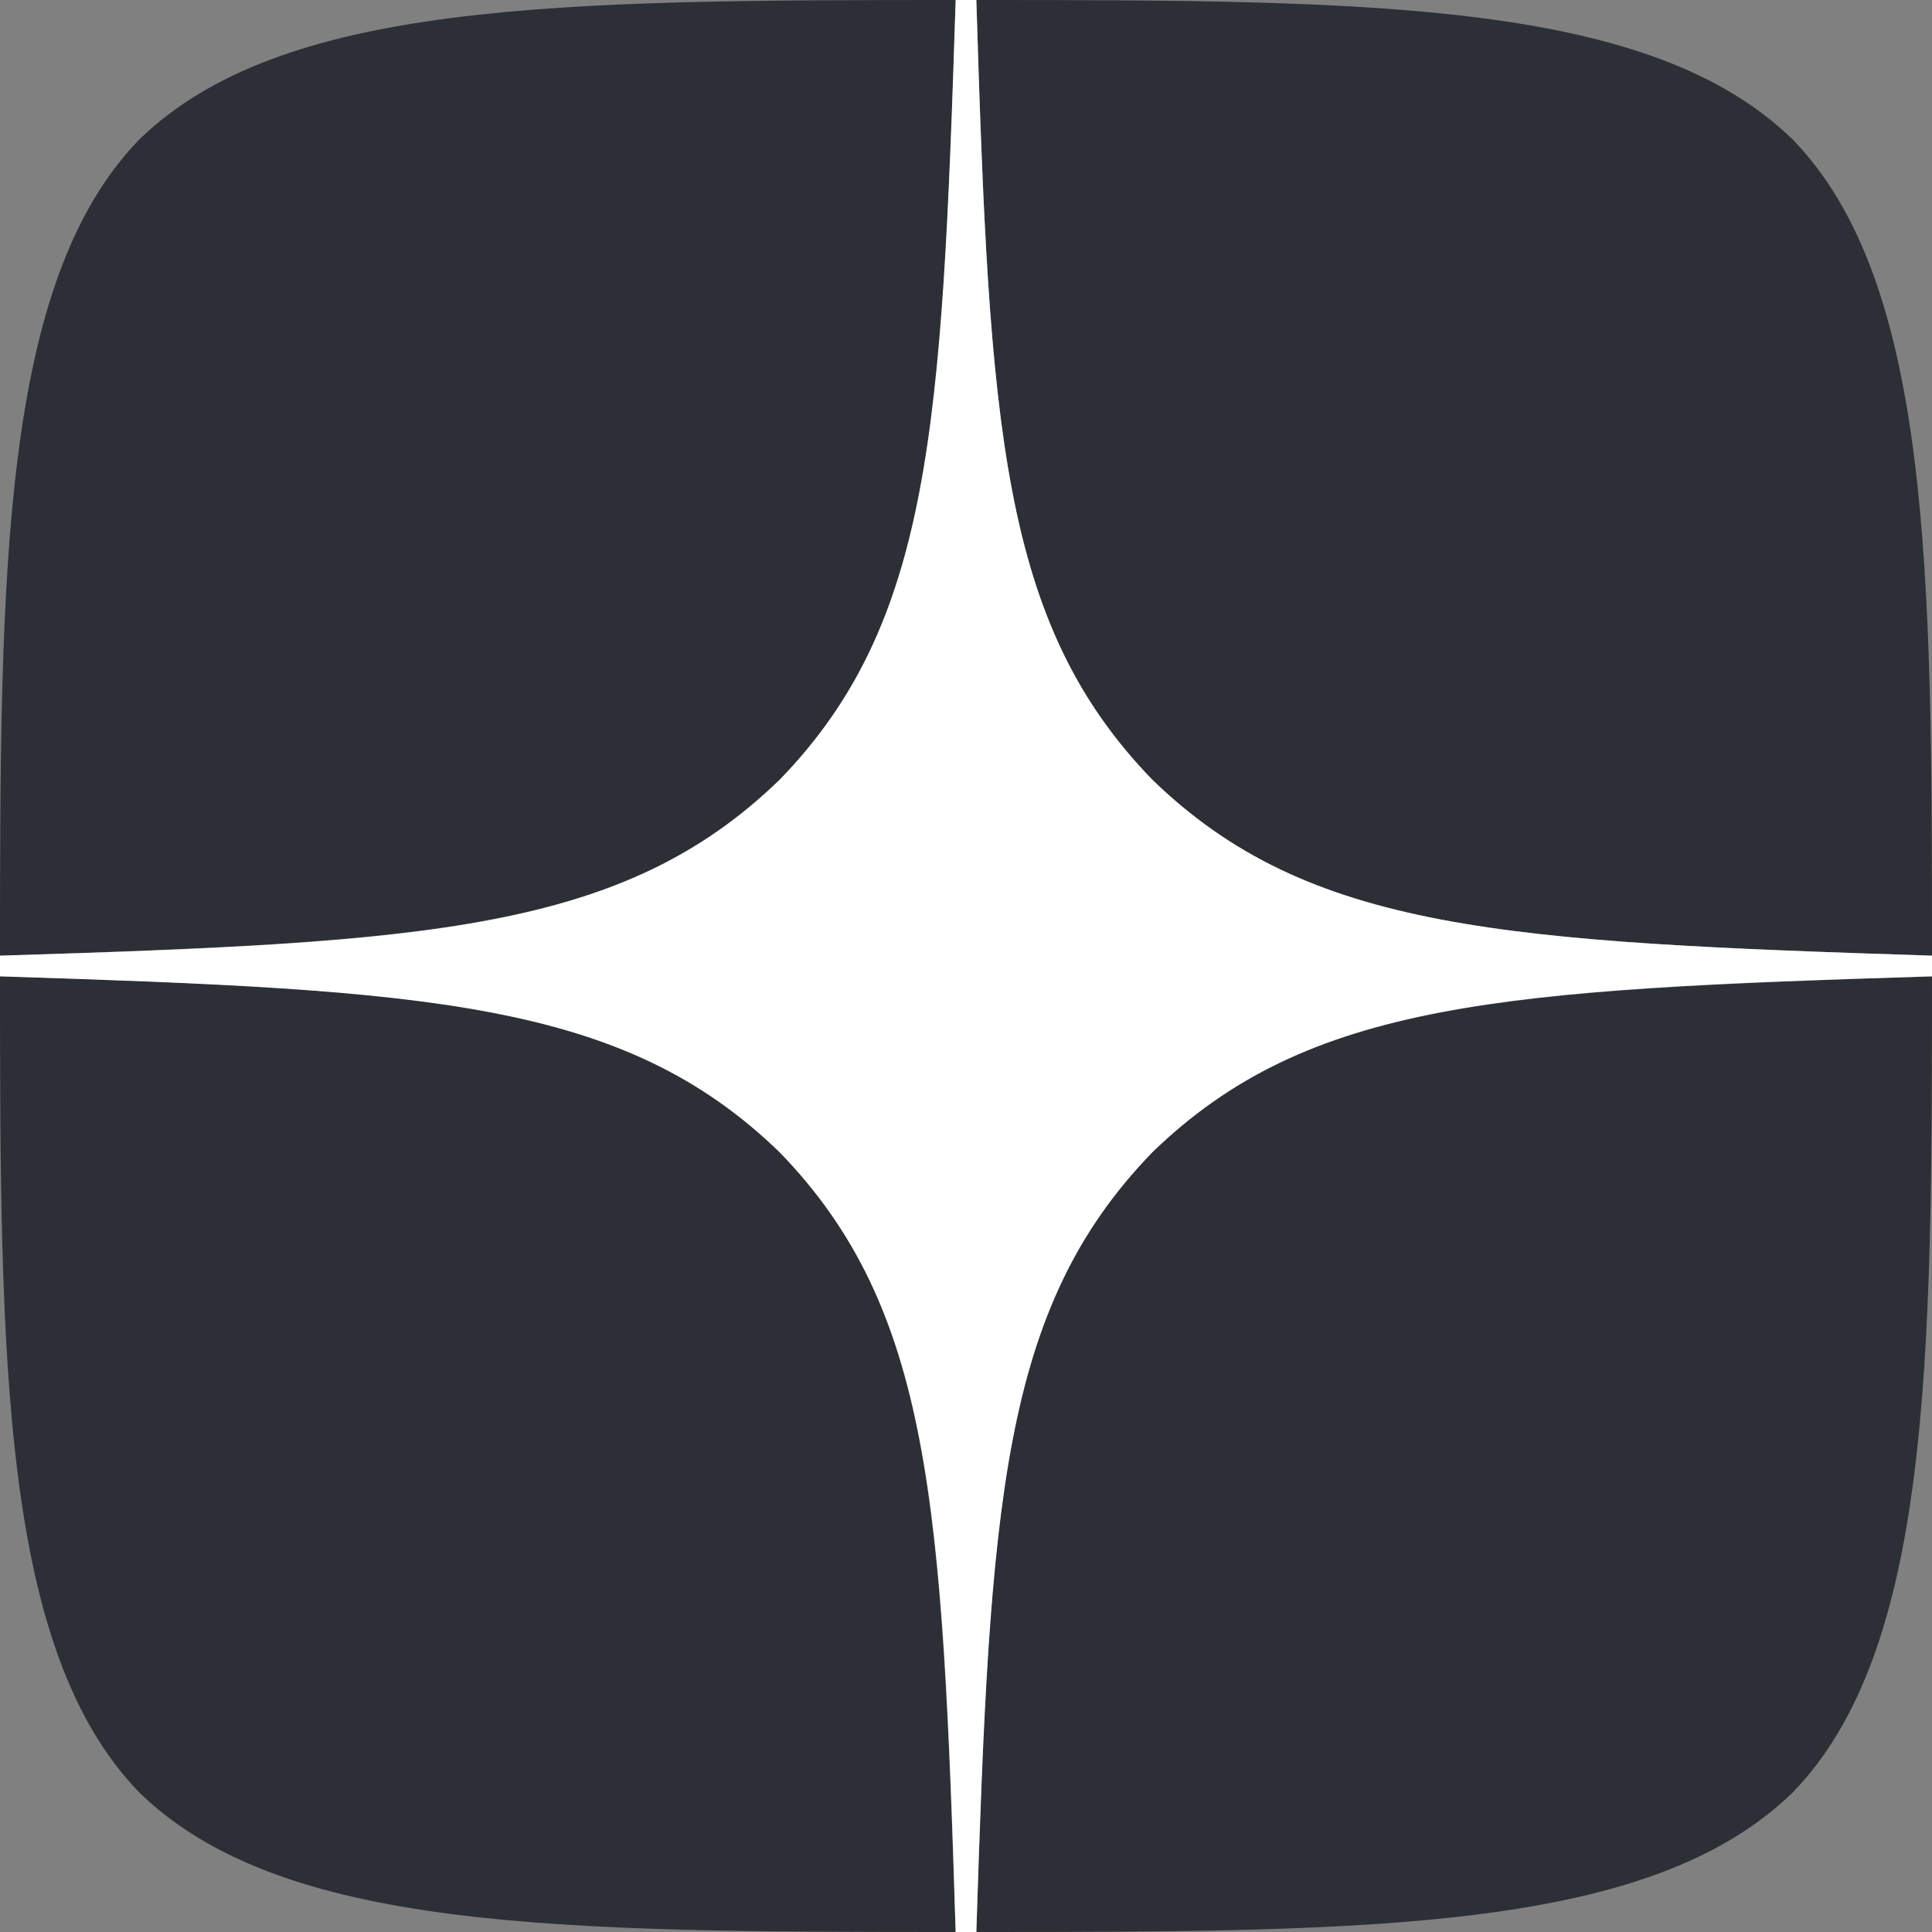 <?xml version="1.0" encoding="UTF-8"?> <svg xmlns="http://www.w3.org/2000/svg" width="40" height="40" viewBox="0 0 40 40" fill="none"><rect x="0" y="0" width="40" height="40" fill="#808080" stroke="none"/><g clip-path="url(#clip0_2532_28767)"><path d="M23.857 23.857C20.714 27.1 20.486 31.143 20.214 40C28.471 40 34.171 39.971 37.114 37.114C39.971 34.171 40 28.2 40 20.214C31.143 20.5 27.1 20.714 23.857 23.857ZM0 20.214C0 28.2 0.029 34.171 2.886 37.114C5.829 39.971 11.529 40 19.786 40C19.5 31.143 19.286 27.1 16.143 23.857C12.9 20.714 8.857 20.486 0 20.214ZM19.786 0C11.543 0 5.829 0.029 2.886 2.886C0.029 5.829 0 11.8 0 19.786C8.857 19.5 12.9 19.286 16.143 16.143C19.286 12.9 19.514 8.857 19.786 0ZM23.857 16.143C20.714 12.9 20.486 8.857 20.214 0C28.471 0 34.171 0.029 37.114 2.886C39.971 5.829 40 11.8 40 19.786C31.143 19.5 27.1 19.286 23.857 16.143Z" fill="#2C3036"></path><path d="M40 20.214V19.786C31.143 19.5 27.1 19.286 23.857 16.143C20.714 12.9 20.486 8.857 20.214 0H19.786C19.5 8.857 19.286 12.9 16.143 16.143C12.9 19.286 8.857 19.514 0 19.786V20.214C8.857 20.5 12.9 20.714 16.143 23.857C19.286 27.1 19.514 31.143 19.786 40H20.214C20.5 31.143 20.714 27.1 23.857 23.857C27.1 20.714 31.143 20.486 40 20.214Z" fill="white"></path></g><defs><clipPath id="clip0_2532_28767"><rect width="40" height="40" fill="white"></rect></clipPath></defs></svg> 